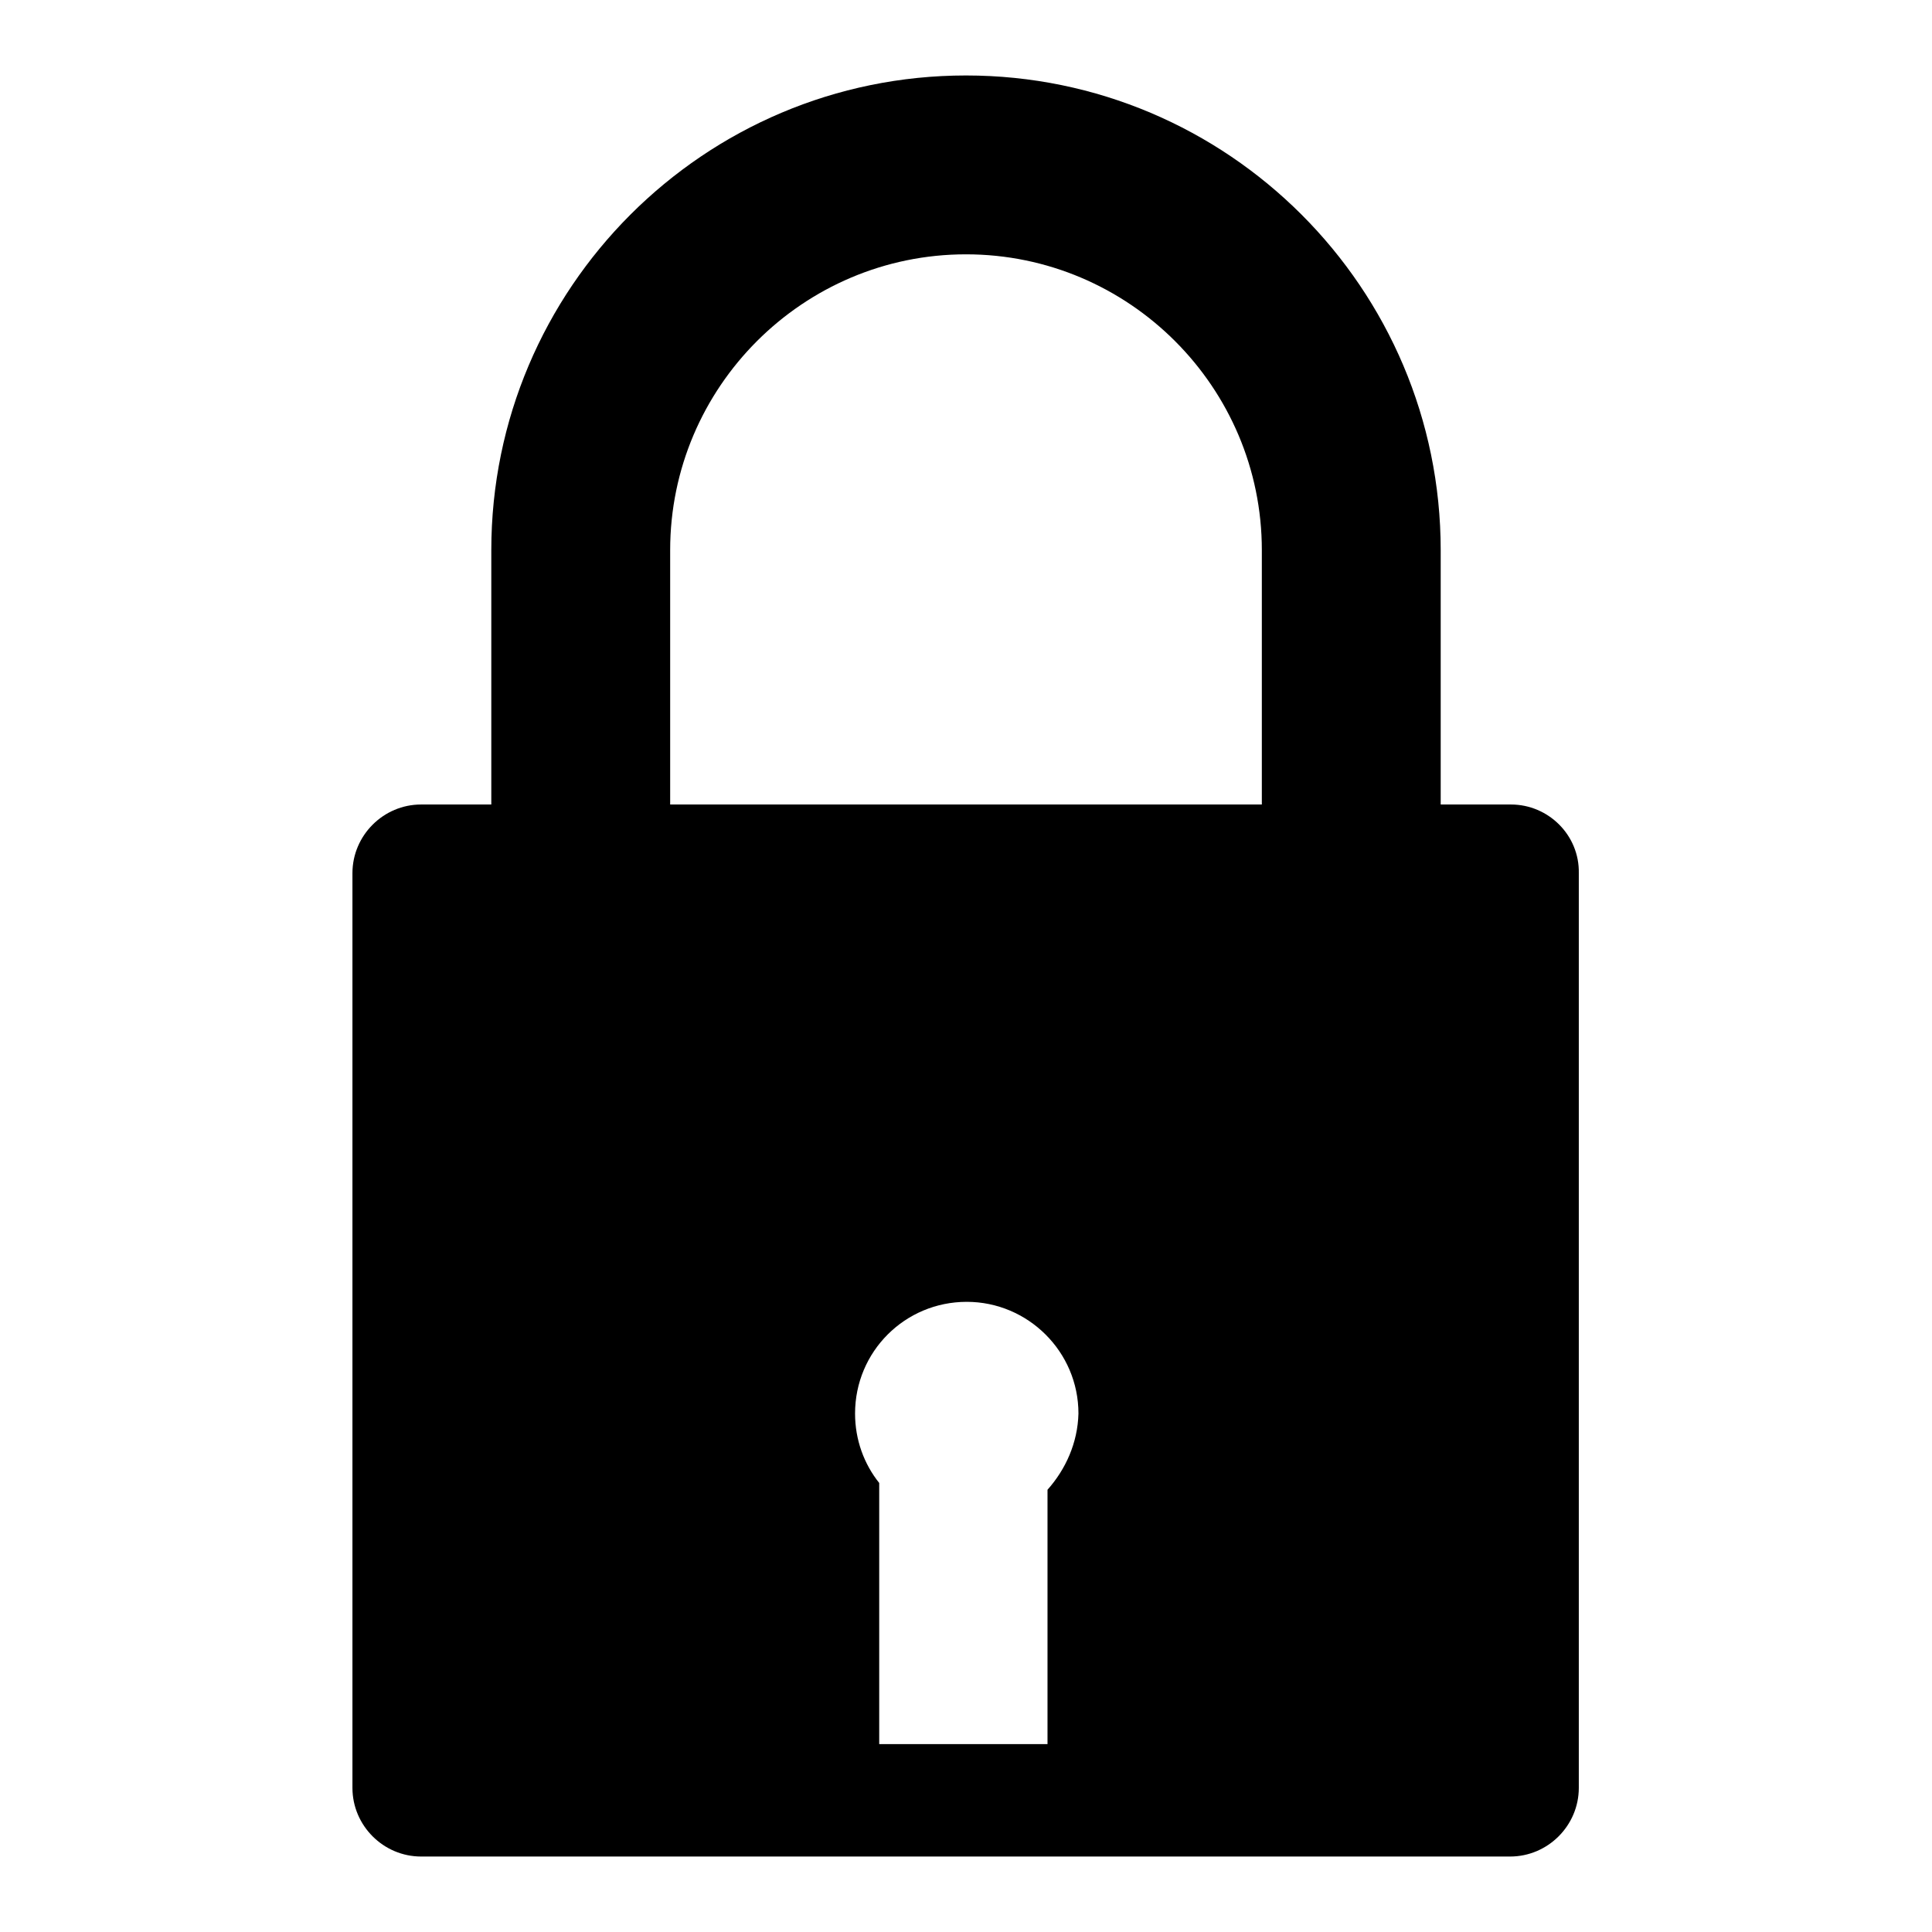 <?xml version="1.0" encoding="utf-8"?>
<!-- Svg Vector Icons : http://www.onlinewebfonts.com/icon -->
<!DOCTYPE svg PUBLIC "-//W3C//DTD SVG 1.1//EN" "http://www.w3.org/Graphics/SVG/1.1/DTD/svg11.dtd">
<svg version="1.1" xmlns="http://www.w3.org/2000/svg" xmlns:xlink="http://www.w3.org/1999/xlink" x="0px" y="0px" viewBox="0 0 256 256" enable-background="new 0 0 256 256" xml:space="preserve">
<g><g><g><path fill="#000000" d="M200.2,106.6h-9.3V72.9c0-34.7-28.2-62.9-62.9-62.9c-34.7,0-62.9,28.2-62.9,62.9v33.7h-9.3c-5,0-9.1,4.1-9.1,9.1v121.2c0,5,4.1,9.1,9.1,9.1h144.3c5,0,9.1-4.1,9.1-9.1V115.7C209.3,110.7,205.2,106.6,200.2,106.6z M88.8,72.9c0-21.6,17.6-39.2,39.2-39.2c21.6,0,39.2,17.6,39.2,39.2v33.7H88.8V72.9z M138.8,197.4v33.7h-22.3v-34.6c-2-2.5-3.2-5.7-3.2-9.2c0-8.2,6.6-14.8,14.8-14.8c8.1,0,14.8,6.6,14.8,14.8C142.8,191.2,141.2,194.7,138.8,197.4z"/></g><g></g><g></g><g></g><g></g><g></g><g></g><g></g><g></g><g></g><g></g><g></g><g></g><g></g><g></g><g></g></g></g>
</svg>